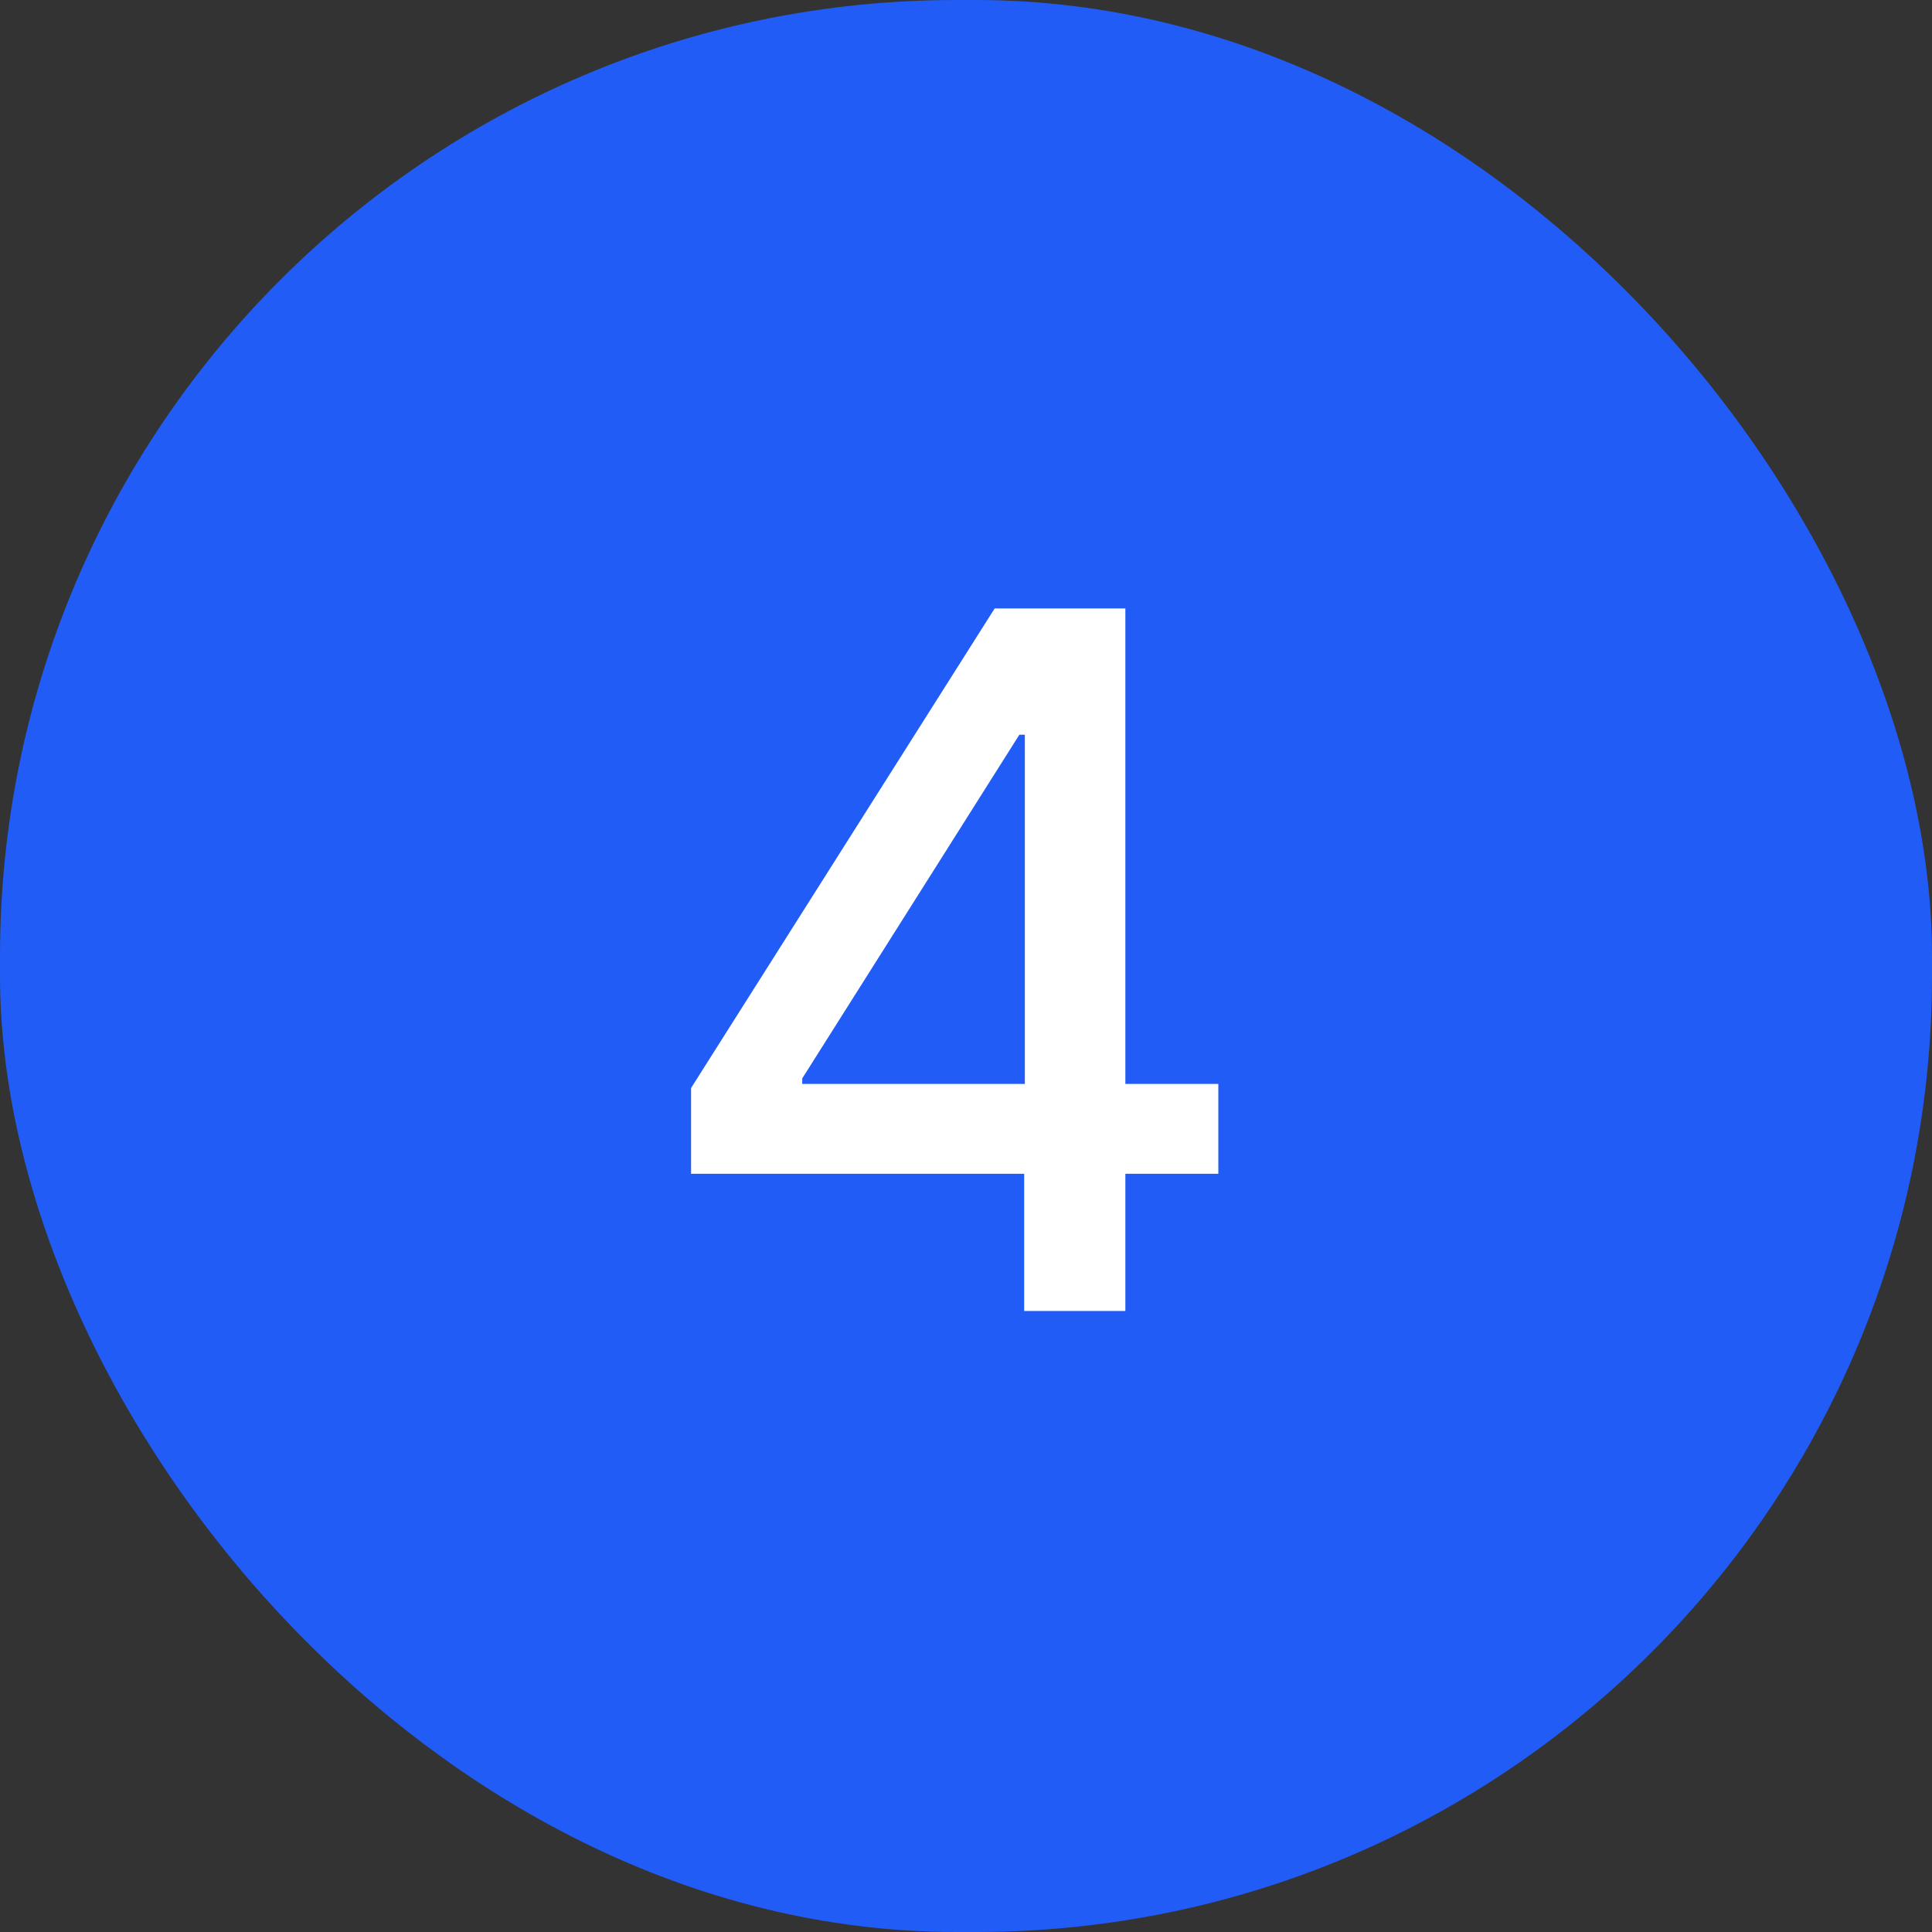 <svg width="56" height="56" viewBox="0 0 56 56" fill="none" xmlns="http://www.w3.org/2000/svg">
<rect x="0" y="0" width="56" height="56" fill="#333333" stroke="none"/>
<rect width="56" height="56" rx="27.72" fill="#215CF7"/>
<path d="M20.031 34.023V31.537L28.831 17.636H30.79V21.296H29.547L23.253 31.259V31.418H35.314V34.023H20.031ZM29.686 38V33.267L29.706 32.133V17.636H32.619V38H29.686Z" fill="white"/>
</svg>
